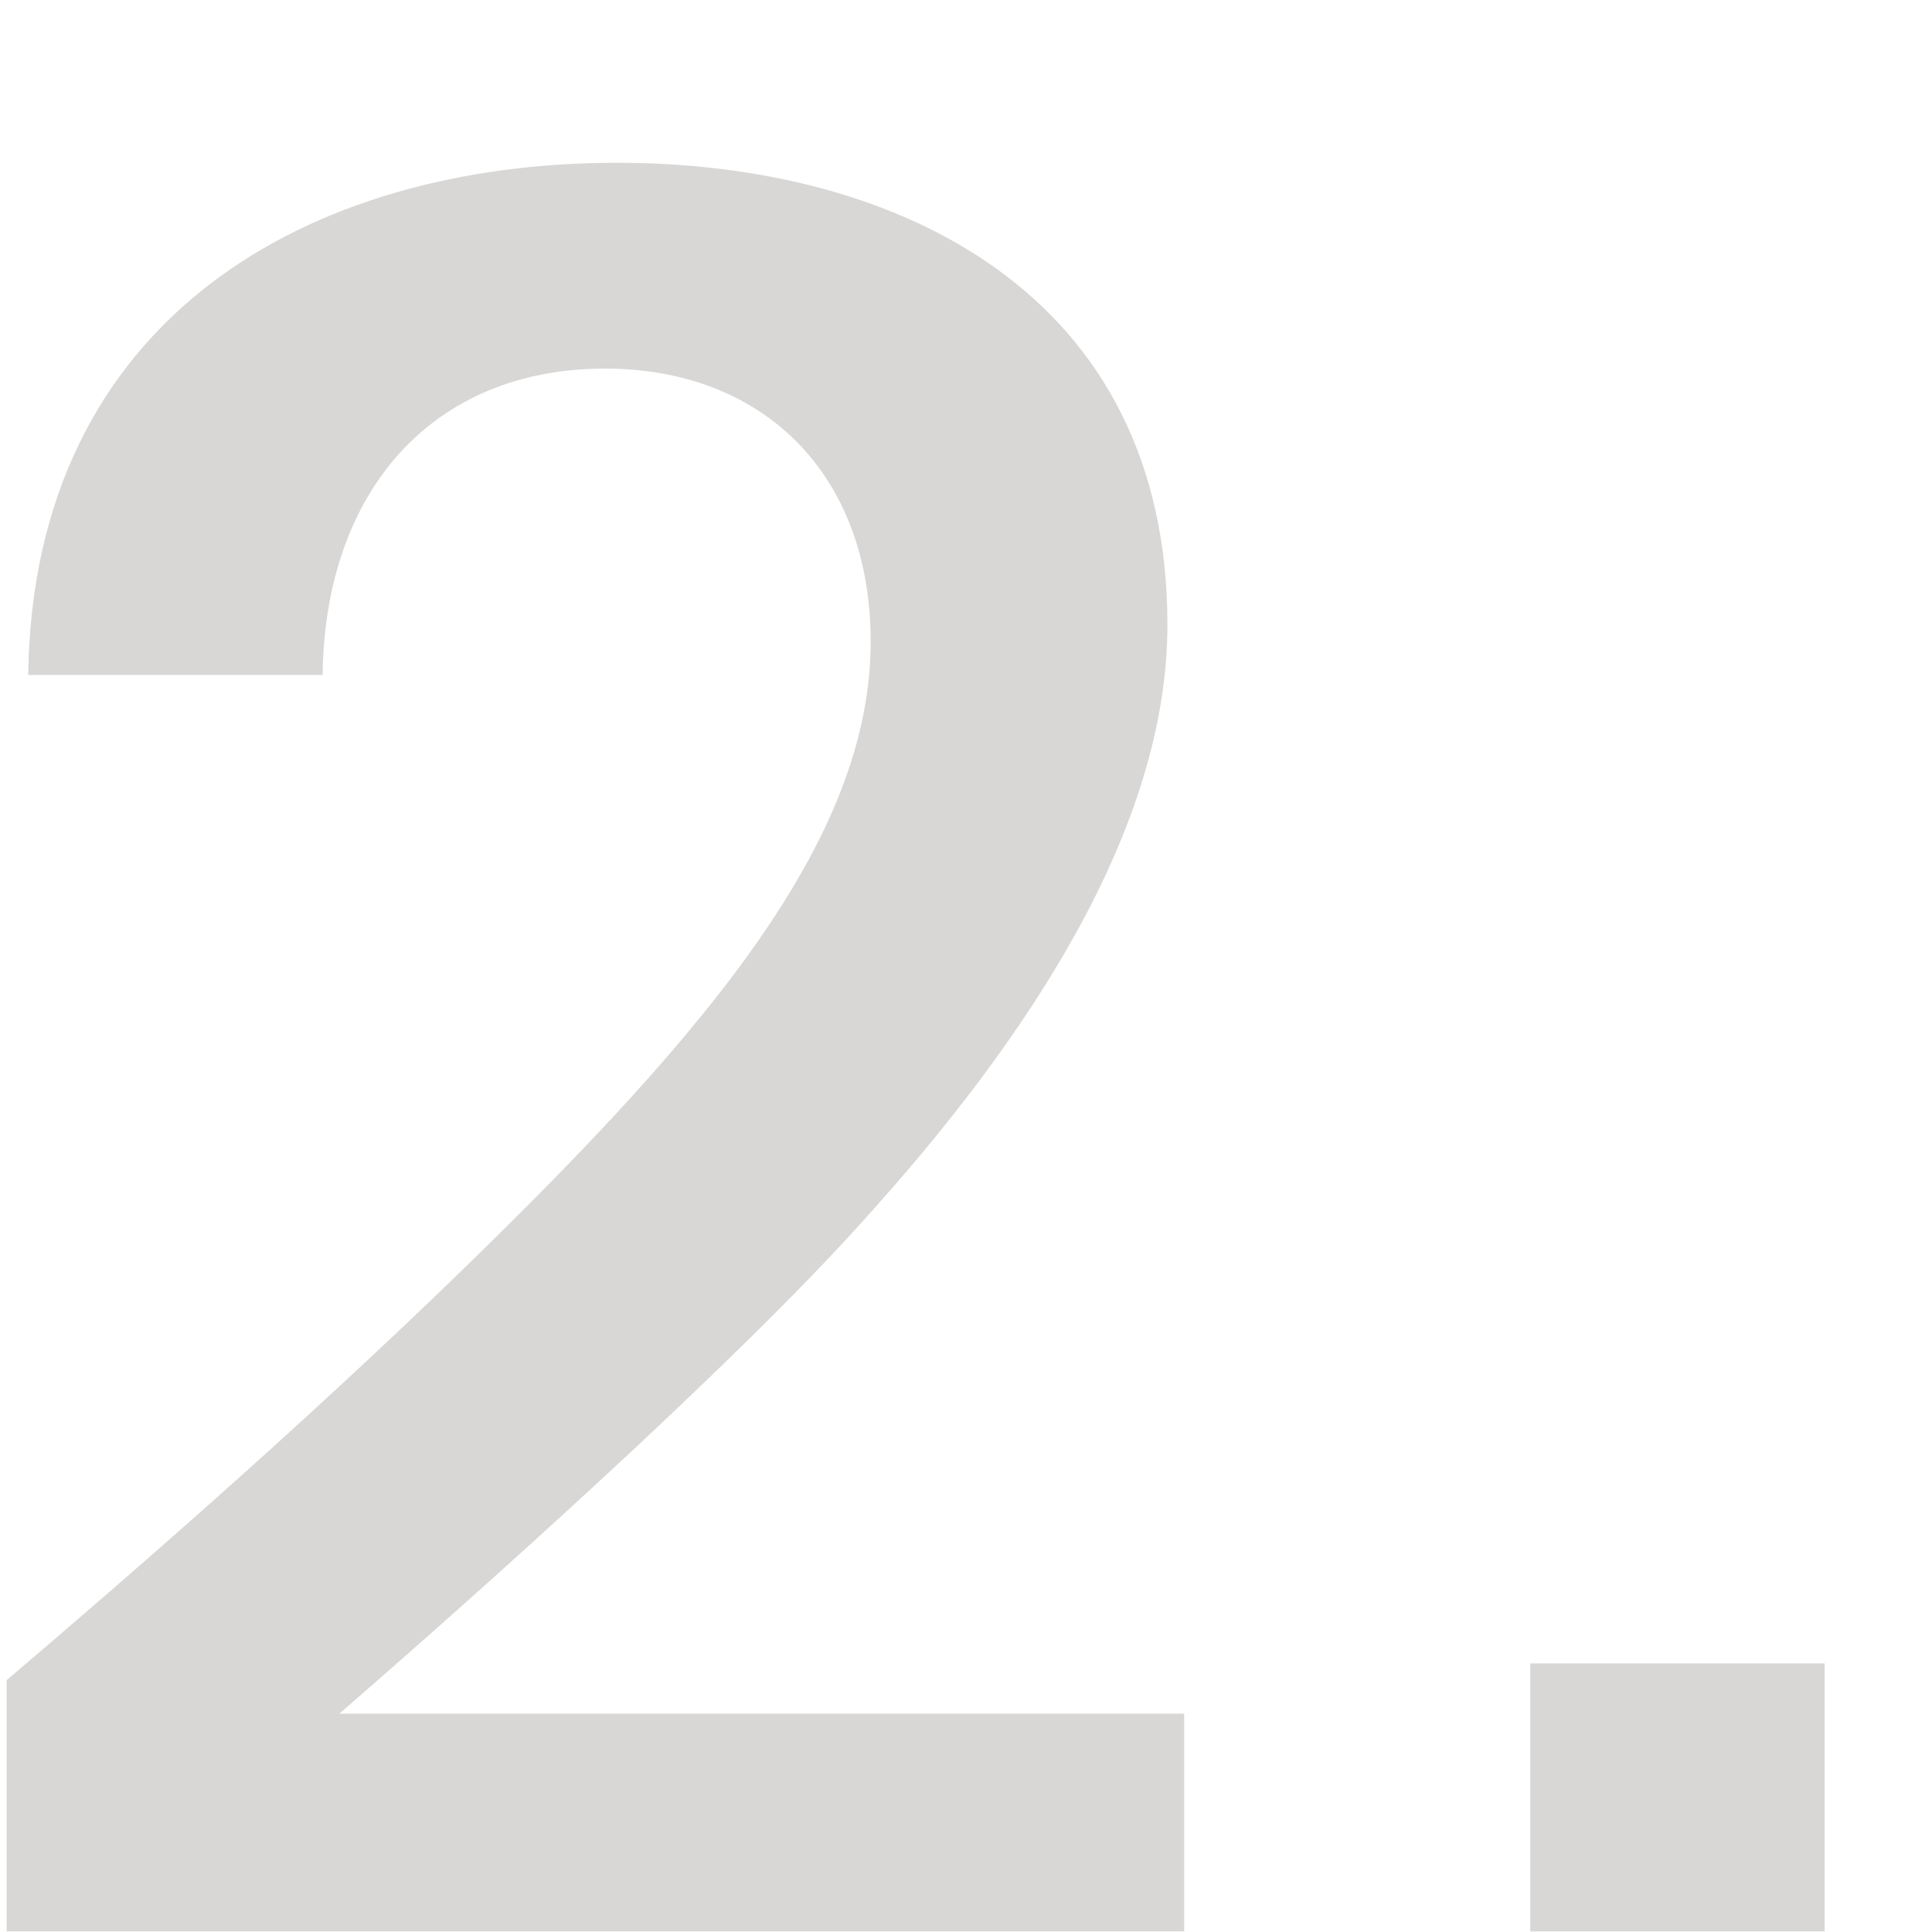 <svg width="97" height="97" viewBox="0 0 97 97" fill="none" xmlns="http://www.w3.org/2000/svg">
<path d="M76.831 96.972V83.514H91.611V96.972H76.831Z" fill="#D8D7D6"/>
<path d="M0.334 96.972V84.355C5.982 79.549 14.874 71.858 23.165 63.807C35.662 51.671 43.713 42.058 43.713 32.205C43.713 23.793 38.306 18.506 30.375 18.506C21.723 18.506 16.316 24.634 16.196 33.887H1.416C1.656 15.983 15.475 8.172 30.976 8.172C45.155 8.172 58.613 14.781 58.613 31.364C58.613 41.577 51.644 52.152 43.232 61.404C36.864 68.494 24.247 79.789 17.037 86.037H59.454V96.972H0.334Z" fill="#D8D7D6"/>
</svg>
